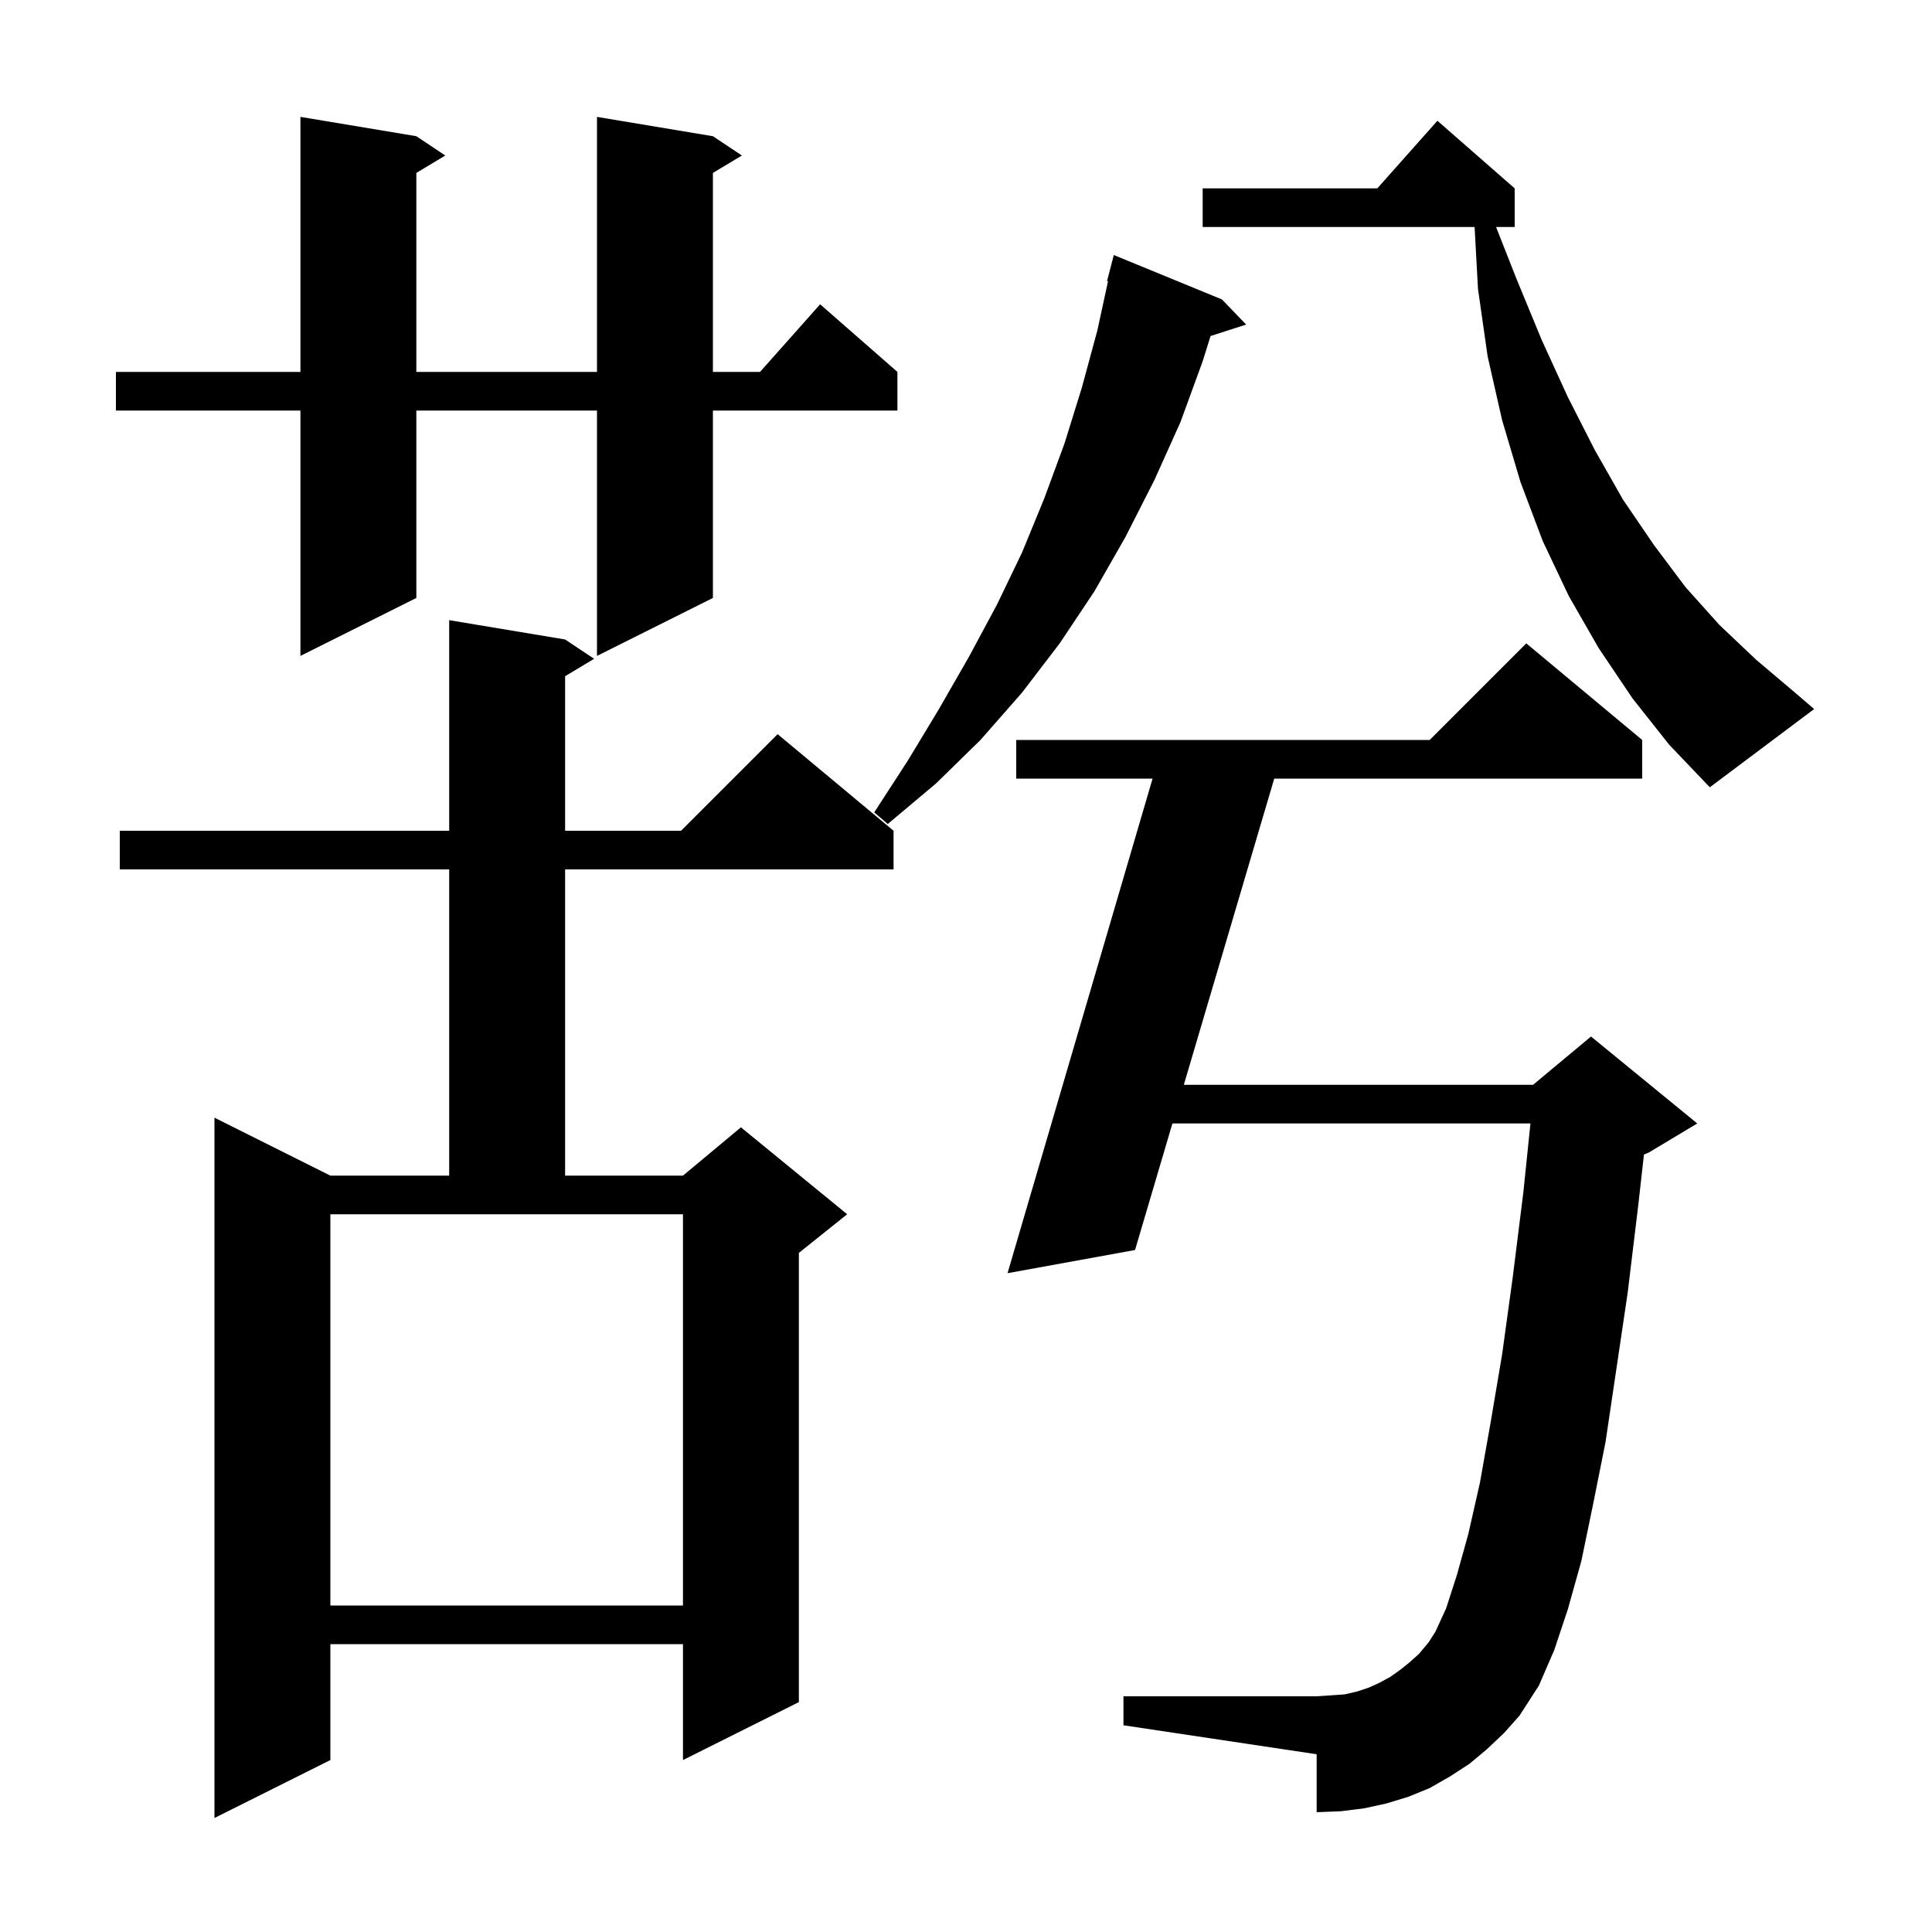 <svg xmlns="http://www.w3.org/2000/svg" xmlns:xlink="http://www.w3.org/1999/xlink" version="1.1" baseProfile="full" viewBox="0 0 200 200" width="200" height="200"><g fill="currentColor"><path d="M 58.5 66.2 L 61.5 68.2 L 58.5 70.0 L 58.5 86.0 L 70.5 86.0 L 80.5 76.0 L 92.5 86.0 L 92.5 90.0 L 58.5 90.0 L 58.5 121.7 L 70.7 121.7 L 76.7 116.7 L 87.7 125.7 L 82.7 129.7 L 82.7 176.2 L 70.7 182.2 L 70.7 170.2 L 34.2 170.2 L 34.2 182.2 L 22.2 188.2 L 22.2 115.7 L 34.2 121.7 L 46.5 121.7 L 46.5 90.0 L 12.4 90.0 L 12.4 86.0 L 46.5 86.0 L 46.5 64.2 Z M 153.9 181.1 L 152.1 182.6 L 150.1 183.9 L 148.0 185.1 L 145.8 186.0 L 143.5 186.7 L 141.2 187.2 L 138.8 187.5 L 136.3 187.6 L 136.3 181.6 L 116.3 178.6 L 116.3 175.6 L 136.3 175.6 L 137.8 175.5 L 139.2 175.4 L 140.5 175.1 L 141.7 174.7 L 142.8 174.2 L 143.9 173.6 L 144.9 172.9 L 145.9 172.1 L 146.9 171.2 L 147.9 170.0 L 148.6 168.9 L 149.7 166.5 L 150.8 163.1 L 152.0 158.8 L 153.2 153.5 L 154.3 147.3 L 155.5 140.2 L 156.6 132.2 L 157.7 123.4 L 158.432 116.3 L 121.368 116.3 L 117.5 129.4 L 104.3 131.8 L 119.314 80.6 L 105.2 80.6 L 105.2 76.6 L 148.0 76.6 L 158.0 66.6 L 170.0 76.6 L 170.0 80.6 L 131.909 80.6 L 122.549 112.3 L 158.7 112.3 L 164.7 107.3 L 175.7 116.3 L 170.7 119.3 L 170.182 119.516 L 169.6 124.7 L 168.5 133.8 L 167.3 141.9 L 166.2 149.3 L 164.9 155.8 L 163.7 161.6 L 162.3 166.6 L 160.9 170.8 L 159.3 174.5 L 157.3 177.6 L 155.7 179.4 Z M 34.2 166.2 L 70.7 166.2 L 70.7 125.7 L 34.2 125.7 Z M 126.5 31.0 L 129.0 33.6 L 125.318 34.784 L 124.5 37.4 L 122.2 43.7 L 119.5 49.7 L 116.5 55.6 L 113.3 61.2 L 109.7 66.6 L 105.8 71.7 L 101.5 76.6 L 96.9 81.1 L 91.9 85.3 L 90.5 84.1 L 94.0 78.7 L 97.2 73.4 L 100.3 68.0 L 103.2 62.6 L 105.8 57.2 L 108.1 51.6 L 110.2 45.9 L 112.0 40.1 L 113.6 34.2 L 114.701 29.116 L 114.6 29.1 L 115.3 26.4 Z M 169.0 72.3 L 165.5 67.1 L 162.4 61.7 L 159.7 56.0 L 157.4 49.9 L 155.5 43.5 L 154.0 36.9 L 153.0 29.9 L 152.649 23.5 L 124.5 23.5 L 124.5 19.5 L 142.578 19.5 L 148.8 12.5 L 156.8 19.5 L 156.8 23.5 L 154.873 23.5 L 157.0 28.9 L 159.6 35.2 L 162.3 41.1 L 165.1 46.6 L 168.0 51.7 L 171.2 56.4 L 174.5 60.8 L 178.0 64.7 L 181.8 68.3 L 185.7 71.6 L 187.8 73.4 L 177.0 81.5 L 172.8 77.1 Z M 73.8 14.1 L 76.8 16.1 L 73.8 17.9 L 73.8 38.5 L 78.678 38.5 L 84.9 31.5 L 92.9 38.5 L 92.9 42.5 L 73.8 42.5 L 73.8 61.9 L 61.8 67.9 L 61.8 42.5 L 43.1 42.5 L 43.1 61.9 L 31.1 67.9 L 31.1 42.5 L 12.0 42.5 L 12.0 38.5 L 31.1 38.5 L 31.1 12.1 L 43.1 14.1 L 46.1 16.1 L 43.1 17.9 L 43.1 38.5 L 61.8 38.5 L 61.8 12.1 Z "/></g></svg>